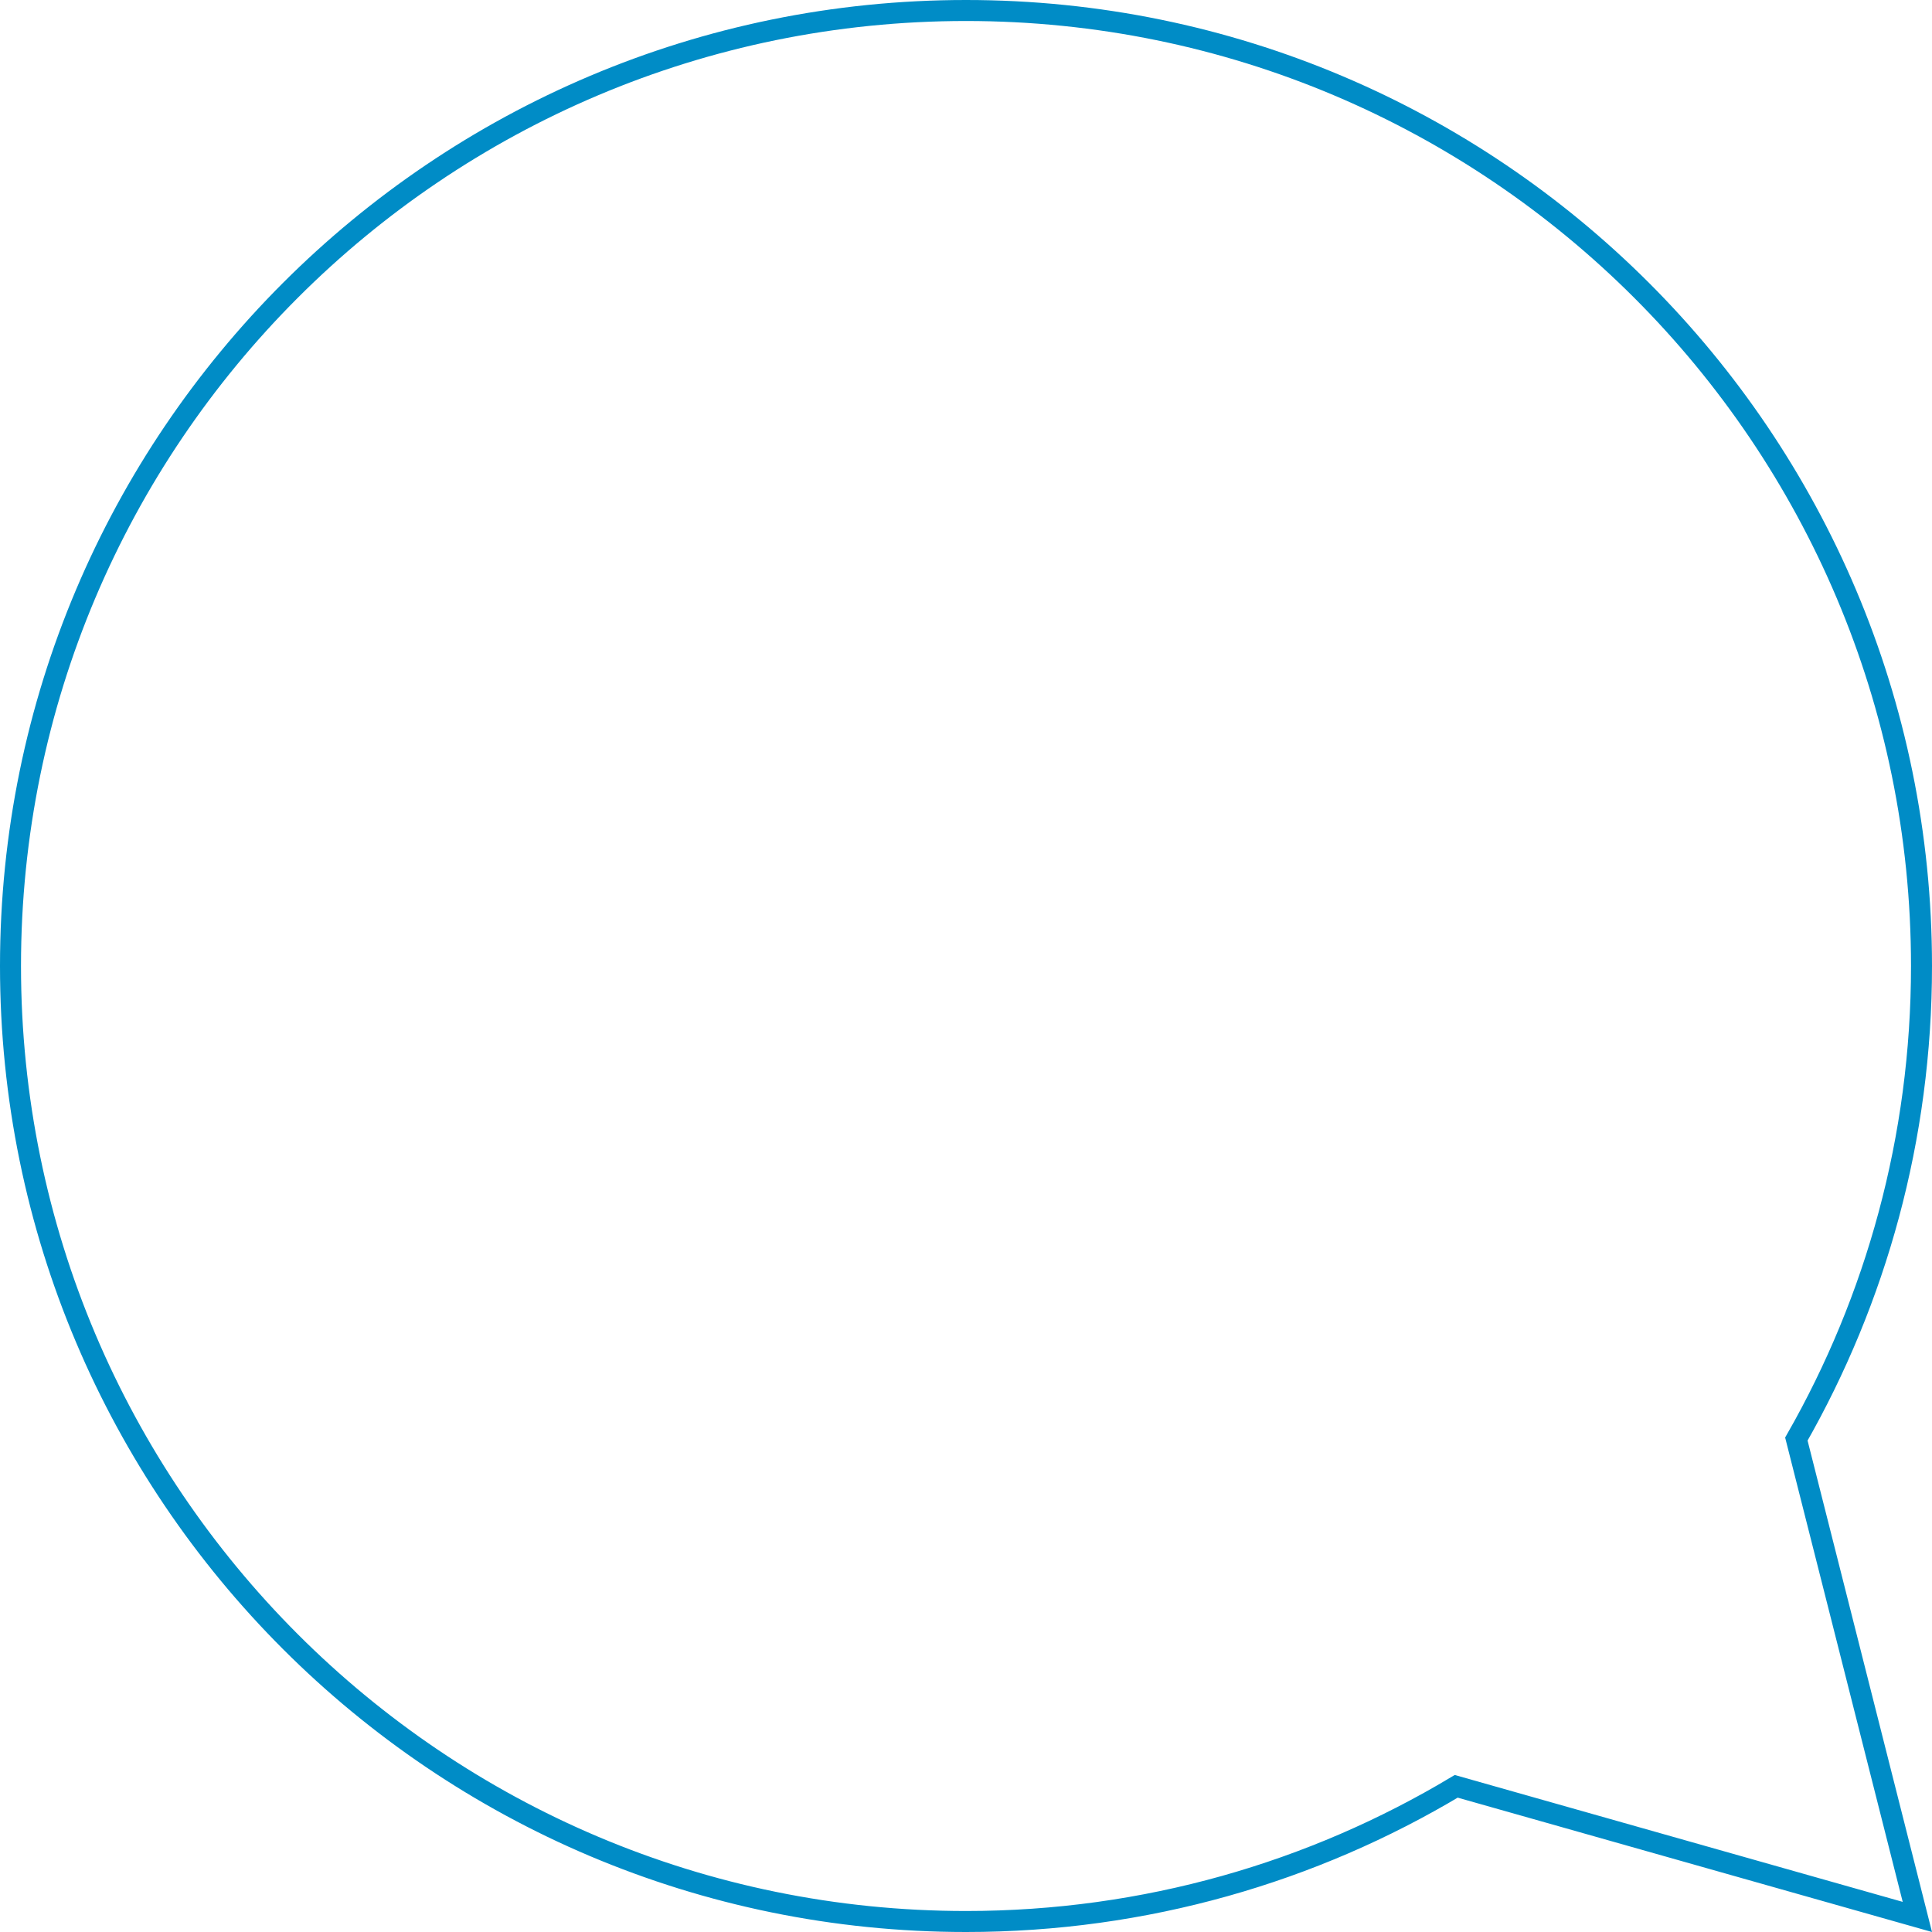 <?xml version="1.0" encoding="UTF-8"?>
<svg width="368px" height="368px" viewBox="0 0 368 368" version="1.1" xmlns="http://www.w3.org/2000/svg" xmlns:xlink="http://www.w3.org/1999/xlink">
    <title>Combined Shape</title>
    <g id="Product-pages" stroke="none" stroke-width="1" fill="none" fill-rule="evenodd">
        <g id="Quotevine-Cora-calculator-page-V1" transform="translate(-878, -170)" stroke="#008CC6" stroke-width="4">
            <path d="M1062,172 C1112.258,172 1157.758,192.371 1190.693,225.307 C1223.629,258.242 1244,303.742 1244,354 C1244,386.783 1235.333,417.541 1220.164,444.109 L1220.164,444.109 L1243.21,535.131 L1155.38,510.251 C1128.08,526.602 1096.137,536 1062,536 C1011.742,536 966.242,515.629 933.307,482.693 C900.371,449.758 880,404.258 880,354 C880,303.742 900.371,258.242 933.307,225.307 C966.242,192.371 1011.742,172 1062,172 Z" id="Combined-Shape"></path>
        </g>
    </g>
</svg>